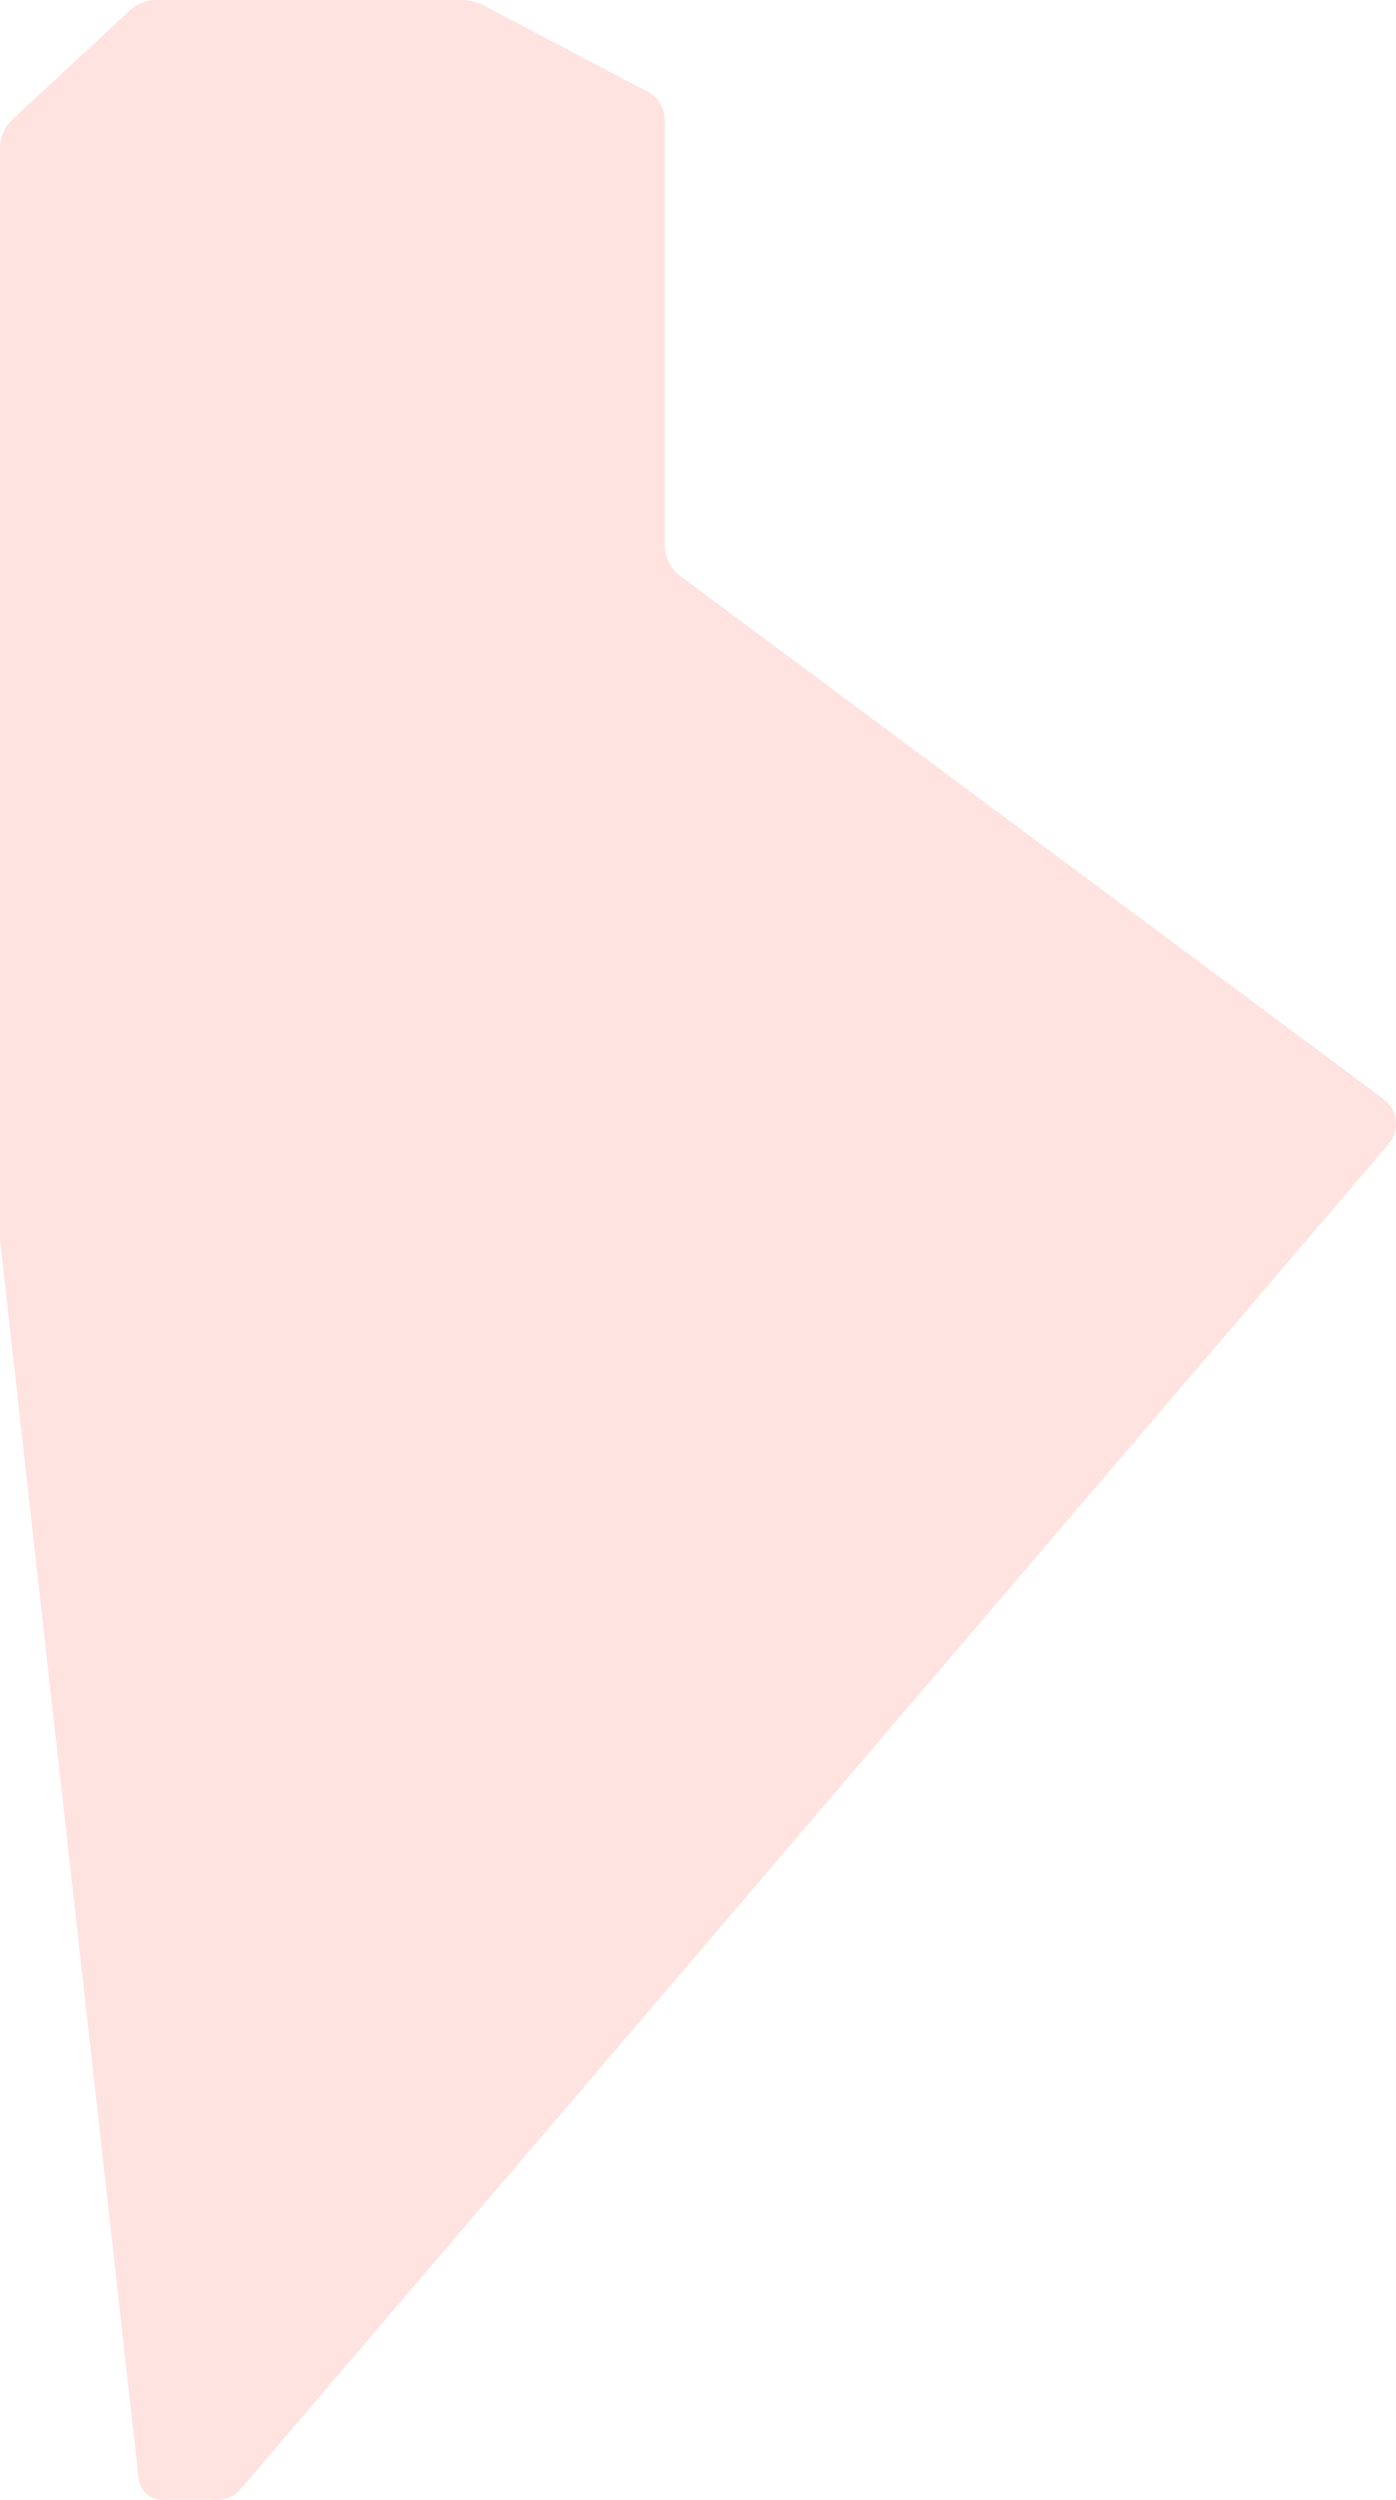 <?xml version="1.0" encoding="UTF-8"?> <svg xmlns="http://www.w3.org/2000/svg" width="718" height="1285" viewBox="0 0 718 1285" fill="none"> <path d="M0 76.07C0 70.508 2.316 65.198 6.391 61.413L66.773 5.344C70.472 1.909 75.334 0 80.383 0H237.558C241.453 0 245.29 0.948 248.736 2.762L333.371 47.307C338.628 50.074 341.92 55.526 341.92 61.466V280.059C341.92 286.385 344.913 292.338 349.99 296.112L711.543 564.833C718.977 570.359 720.181 581.023 714.165 588.067L123.945 1279.18C120.905 1282.74 116.458 1284.79 111.777 1284.79H83.26C77.149 1284.79 72.014 1280.2 71.334 1274.12L0 637.214V76.07Z" fill="#FFE3E1"></path> </svg> 